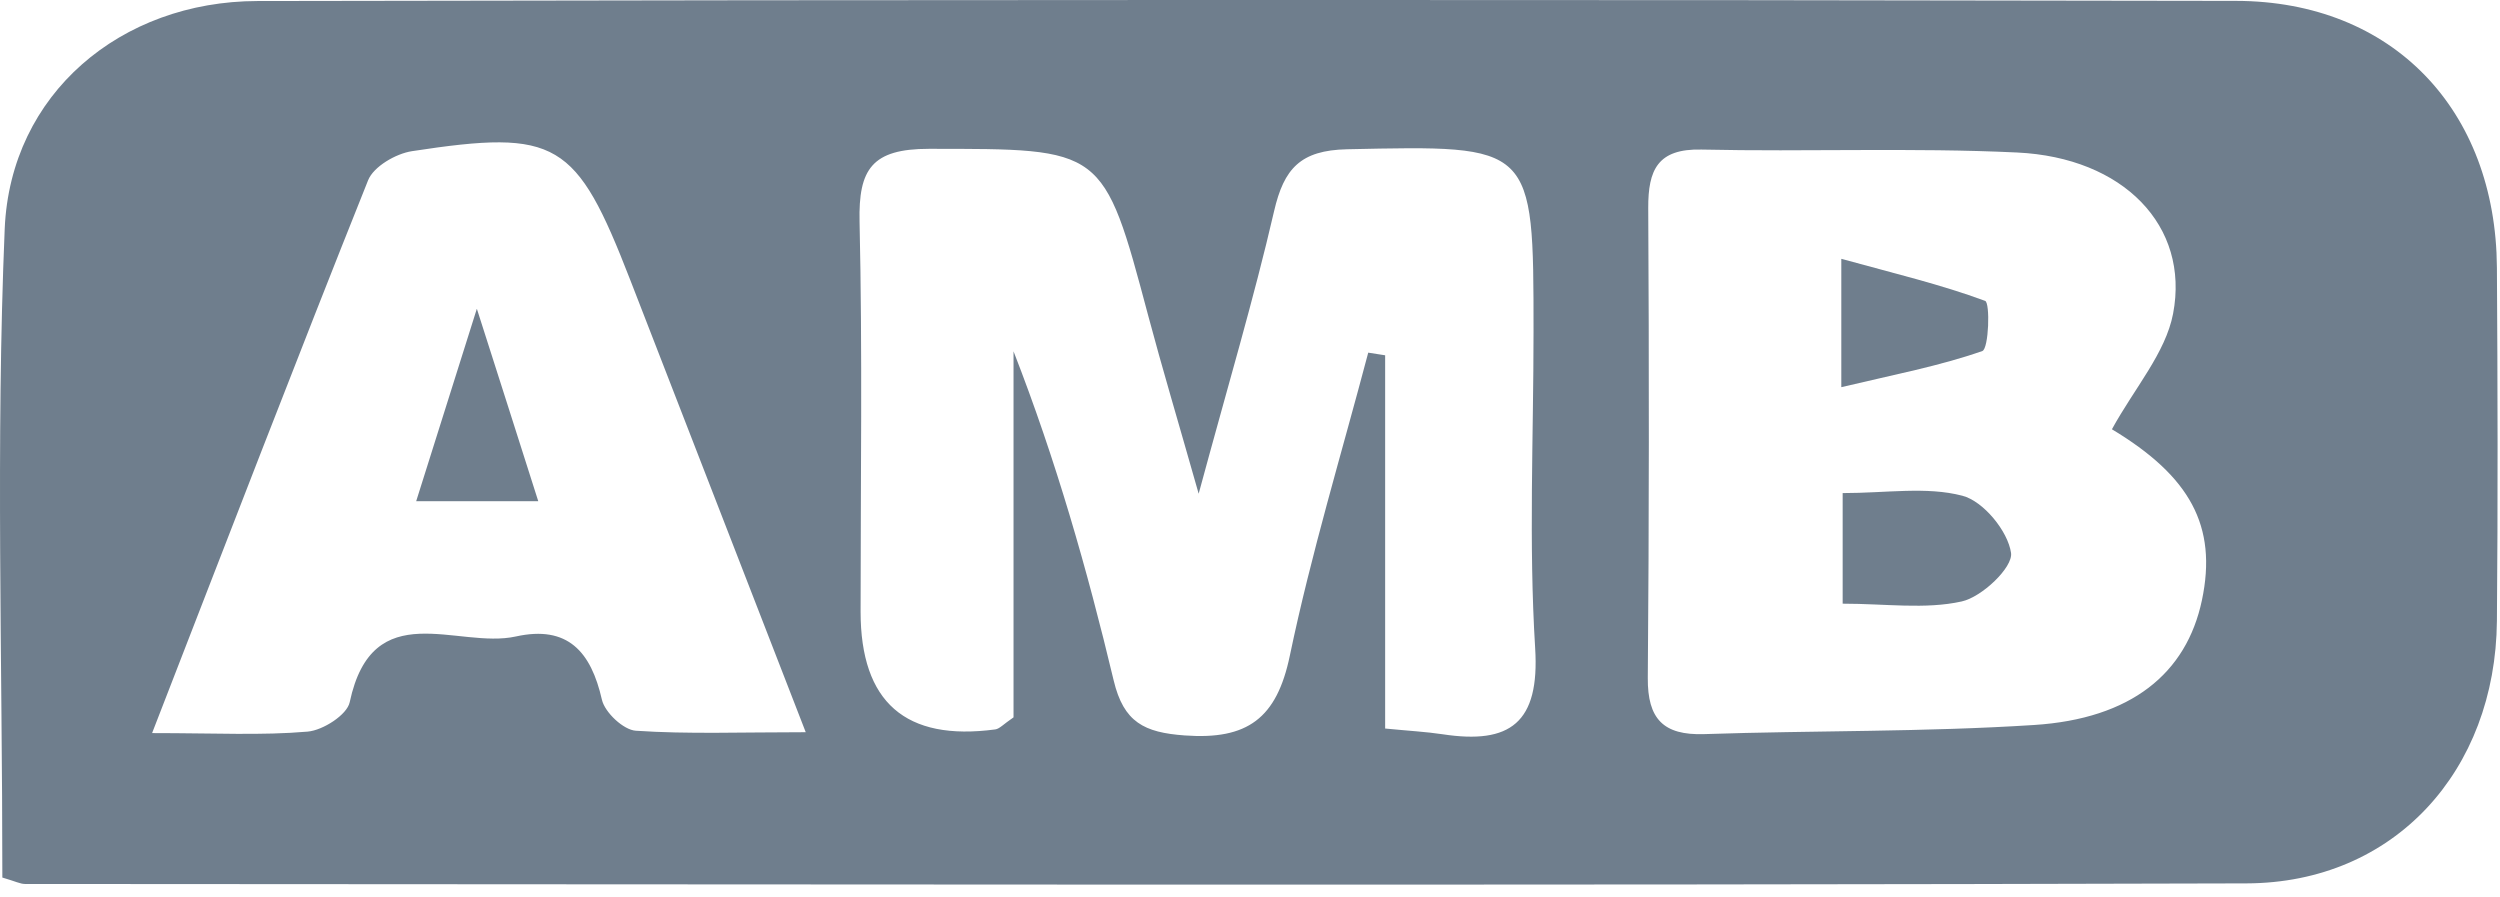 <svg width="170" height="61" viewBox="0 0 170 61" fill="none" xmlns="http://www.w3.org/2000/svg">
<g clip-path="url(#clip0_321_3889)">
<path d="M0.16 59.68C0.16 44.84 -0.29 30.18 0.32 15.56C0.71 6.37 8.22 0.09 17.5 0.07C62.35 -0.02 107.2 -0.03 152.05 0.06C162.7 0.08 169.72 7.47 169.79 18.2C169.84 26.21 169.86 34.21 169.79 42.22C169.7 52.41 162.82 60.04 152.76 60.07C102.41 60.22 52.06 60.13 1.7 60.11C1.38 60.11 1.07 59.94 0.15 59.67L0.16 59.68ZM81.5 33.54C80.07 28.5 79.02 25 78.08 21.47C75.02 9.97 75.04 10.13 63.17 10.12C59.29 10.12 58.37 11.5 58.45 15.08C58.65 23.91 58.52 32.75 58.52 41.59C58.52 47.75 61.573 50.42 67.68 49.6C67.97 49.56 68.23 49.25 68.92 48.78V23.89C71.8 31.27 73.93 38.73 75.73 46.27C76.41 49.12 77.81 49.81 80.56 50.01C84.82 50.32 86.82 48.86 87.71 44.58C89.16 37.64 91.23 30.84 93.04 23.98C93.42 24.04 93.8 24.1 94.19 24.16V49.54C95.82 49.7 96.97 49.76 98.1 49.93C102.69 50.63 104.71 49.16 104.39 44.06C103.95 36.92 104.28 29.73 104.28 22.56C104.28 9.77 104.28 9.88 91.6 10.15C88.43 10.22 87.31 11.46 86.64 14.35C85.26 20.33 83.5 26.21 81.51 33.57L81.5 33.54ZM143.61 29.19C145.16 26.37 147.26 24 147.77 21.33C148.91 15.35 144.38 10.71 137.16 10.37C130.02 10.03 122.85 10.33 115.7 10.17C112.72 10.1 112.07 11.55 112.08 14.14C112.14 24.79 112.14 35.45 112.05 46.1C112.03 48.88 113.1 50.01 115.88 49.92C123.35 49.67 130.85 49.78 138.31 49.3C144.92 48.88 148.68 45.79 149.73 40.82C150.8 35.76 148.91 32.38 143.61 29.19ZM10.35 49.85C14.64 49.85 17.8 50.02 20.92 49.75C21.96 49.66 23.6 48.61 23.78 47.75C25.34 40.42 31.11 44.16 35.08 43.28C38.61 42.5 40.19 44.32 40.93 47.58C41.13 48.45 42.4 49.64 43.24 49.69C46.78 49.93 50.34 49.79 54.79 49.79C50.52 38.79 46.69 28.9 42.85 19.02C39.18 9.57 37.89 8.77 28.01 10.28C26.91 10.45 25.4 11.33 25.03 12.26C20.17 24.41 15.48 36.62 10.35 49.83V49.85Z" fill="#6F7E8D"/>
<path d="M125.301 33.53C128.271 33.53 131.001 33.07 133.441 33.71C134.871 34.08 136.541 36.12 136.751 37.6C136.891 38.58 134.771 40.6 133.391 40.9C130.911 41.45 128.221 41.05 125.301 41.05V33.52V33.53Z" fill="#6F7E8D"/>
<path d="M125.209 26.33V17.6C128.839 18.6 131.989 19.35 134.989 20.46C135.339 20.59 135.239 23.71 134.799 23.87C131.879 24.89 128.809 25.47 125.199 26.33H125.209Z" fill="#6F7E8D"/>
<path d="M32.431 21.01C34.031 26 35.221 29.75 36.601 34.08H28.301C29.621 29.88 30.821 26.08 32.421 21.01H32.431Z" fill="#6F7E8D"/>
</g>
<defs>
<clipPath id="clip0_321_3889">
<rect width="169.84" height="60.16" fill="white"/>
</clipPath>
</defs>
</svg>
